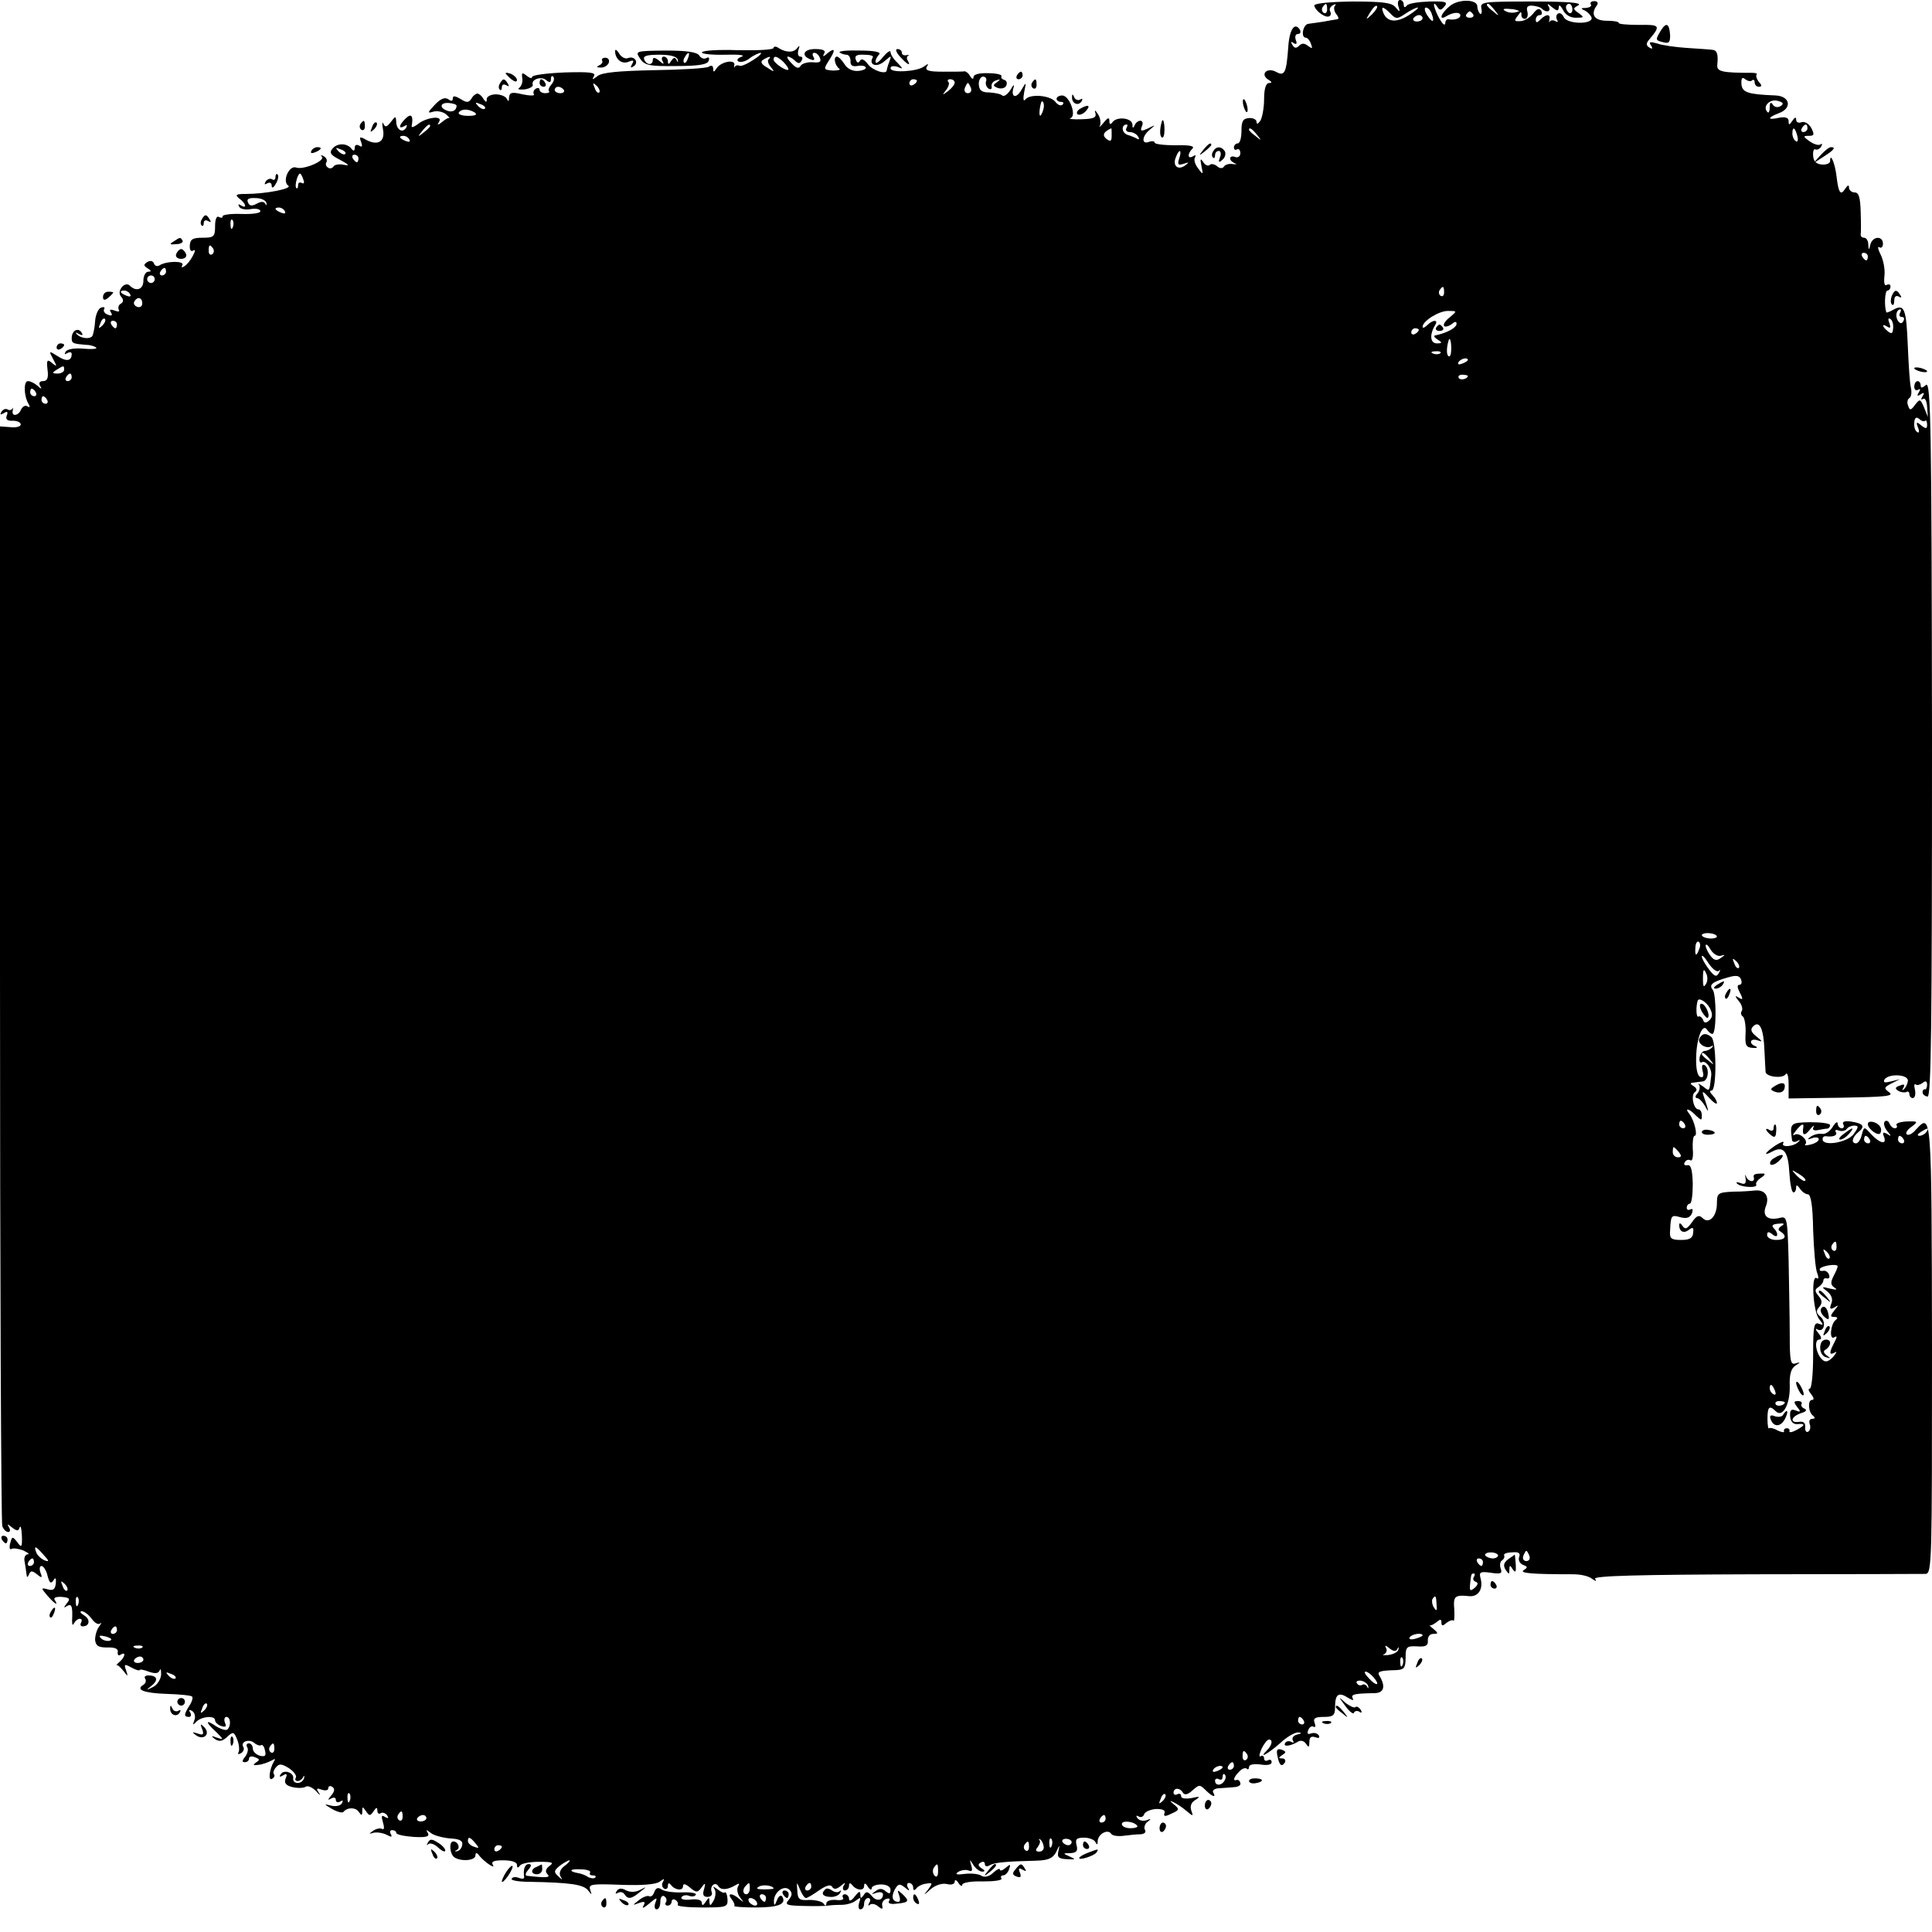 <?xml version="1.0" standalone="no"?>
<!DOCTYPE svg PUBLIC "-//W3C//DTD SVG 20010904//EN"
 "http://www.w3.org/TR/2001/REC-SVG-20010904/DTD/svg10.dtd">
<svg version="1.0" xmlns="http://www.w3.org/2000/svg"
 width="512pt" height="512pt" viewBox="0 0 512 512"
 preserveAspectRatio="xMidYMid meet">
<g transform="translate(0,512) scale(0.1,-0.1)"
fill="#000000" stroke="none">
<path d="M3483 5105 c3 -14 30 -34 40 -28 4 2 5 8 2 13 -3 5 0 12 7 16 7 4 10
4 6 -1 -4 -4 -3 -14 3 -22 6 -7 8 -14 3 -14 -5 -1 -20 -3 -34 -6 -14 -2 -33
-5 -42 -6 -15 -1 -22 -37 -7 -37 4 0 10 -7 13 -16 5 -13 4 -14 -7 -6 -10 8
-17 8 -24 1 -8 -8 -13 -7 -18 2 -5 8 -4 10 3 5 8 -5 10 -2 6 8 -3 9 -1 16 6
16 6 0 8 5 5 11 -14 22 -28 1 -31 -46 -5 -70 -10 -78 -33 -65 -24 12 -42 -7
-20 -21 10 -6 11 -9 2 -9 -8 0 -13 -15 -13 -42 0 -24 -5 -50 -10 -58 -6 -9
-10 -10 -10 -3 0 6 -9 11 -20 10 -16 -1 -20 -8 -20 -34 0 -18 -4 -33 -10 -33
-5 0 -10 -5 -10 -11 0 -5 4 -8 8 -5 5 3 9 -2 9 -10 0 -8 -6 -13 -14 -10 -7 3
-13 1 -13 -4 0 -5 6 -10 13 -13 6 -2 4 -3 -5 -2 -10 2 -21 -1 -24 -6 -4 -6
-11 -6 -18 0 -7 6 -16 8 -20 4 -4 -4 -12 -1 -17 7 -8 12 -9 9 -5 -10 5 -24 4
-24 -9 -6 -8 10 -12 23 -8 29 3 6 1 7 -5 3 -15 -9 -16 6 -2 20 7 7 -7 10 -45
9 -30 0 -55 3 -55 7 0 4 -7 5 -15 2 -21 -8 -19 16 3 33 15 13 15 13 -5 3 -19
-9 -22 -8 -17 5 4 8 2 15 -4 15 -6 0 -13 -6 -15 -12 -4 -9 -6 -8 -6 2 -1 18
-42 22 -53 6 -5 -7 -8 -6 -8 3 0 11 -4 10 -16 -5 -8 -10 -13 -13 -9 -7 3 7 1
21 -5 30 -8 12 -10 13 -7 3 3 -12 -5 -15 -37 -16 -22 -1 -36 1 -29 3 17 6 -3
60 -22 60 -8 0 -15 -4 -15 -9 0 -4 5 -8 12 -8 6 0 8 -3 4 -7 -4 -5 -13 -1 -19
7 -14 18 -69 22 -80 6 -5 -6 -6 2 -3 19 6 29 6 29 -7 7 -14 -25 -29 -20 -21 6
3 10 -1 7 -8 -6 -8 -12 -17 -19 -22 -15 -4 4 -19 7 -34 8 -20 0 -27 5 -28 21
-1 11 5 21 11 21 7 0 11 -6 8 -13 -2 -6 1 -15 7 -19 6 -3 9 -1 8 6 -2 6 4 14
12 16 12 4 12 3 2 -5 -11 -7 -11 -10 2 -15 8 -3 19 -1 22 5 4 7 2 14 -4 16 -7
2 -10 7 -8 10 2 4 -13 8 -35 8 -23 1 -39 -3 -39 -10 0 -7 -4 -6 -9 2 -4 8 -11
13 -15 13 -3 -1 -29 -1 -57 -1 -37 0 -48 3 -43 13 6 9 4 9 -7 1 -18 -14 -89
-18 -89 -5 0 6 8 7 18 4 16 -7 16 -6 0 11 -10 9 -18 22 -18 28 0 6 -9 0 -20
-13 -10 -13 -19 -19 -20 -13 0 5 4 14 10 20 6 6 -13 10 -51 10 -33 1 -57 -1
-54 -5 4 -3 12 -6 18 -6 7 0 11 -8 11 -17 -1 -11 5 -15 17 -13 10 2 21 1 23
-3 3 -4 -6 -9 -20 -10 -15 -1 -29 6 -36 18 -7 11 -16 20 -20 20 -10 0 -6 -23
6 -32 5 -3 -3 -5 -17 -5 -24 2 -25 3 -12 24 20 30 19 39 -2 22 -11 -10 -14
-10 -9 -1 5 8 -2 12 -24 12 -32 0 -38 -19 -10 -28 7 -3 10 0 6 7 -4 6 -3 11 2
11 6 0 12 -6 15 -14 4 -10 -1 -13 -19 -11 -13 1 -28 -3 -32 -9 -5 -9 -12 -7
-24 6 -10 10 -14 18 -10 18 4 0 13 -5 19 -11 8 -8 13 -8 17 0 4 6 3 11 -3 11
-6 0 -8 8 -5 18 4 11 3 13 -3 5 -9 -13 -30 -13 -50 0 -7 5 -13 4 -13 0 0 -5
-43 -7 -95 -6 -52 2 -95 -1 -95 -6 0 -4 28 -7 63 -6 34 1 53 -1 43 -5 -11 -4
-15 -9 -9 -13 5 -3 19 0 29 8 10 8 24 14 29 15 6 0 -3 -9 -19 -19 -17 -11 -33
-18 -37 -15 -4 2 -9 1 -12 -3 -2 -5 -2 -2 -1 4 4 17 -35 10 -47 -8 -7 -11 -9
-11 -9 -1 0 8 -5 10 -12 5 -7 -4 -73 -8 -146 -9 -93 -2 -138 -6 -149 -16 -13
-10 -15 -10 -9 0 6 10 -10 12 -78 10 -47 -2 -86 -7 -86 -12 0 -5 -6 -3 -14 3
-12 10 -14 9 -12 -6 2 -10 -2 -21 -8 -26 -6 -4 0 -5 14 -4 14 2 23 8 22 12 -6
14 22 24 35 13 9 -8 13 -7 13 2 0 8 3 10 6 7 4 -4 2 -13 -4 -20 -7 -8 -10 -16
-7 -19 3 -2 -2 -5 -10 -5 -8 0 -15 4 -15 9 0 5 -5 6 -10 3 -6 -4 -8 -10 -5
-15 3 -4 -11 -4 -30 0 -29 7 -35 5 -36 -9 0 -10 -2 -11 -6 -3 -2 6 -16 12 -29
12 -13 0 -24 -6 -24 -12 0 -10 -2 -10 -9 0 -4 8 -12 14 -16 14 -4 0 -12 -6
-16 -14 -7 -10 -12 -11 -29 0 -14 8 -20 9 -20 1 0 -7 -4 -8 -12 -2 -9 6 -20 2
-36 -15 -19 -20 -20 -23 -4 -18 10 3 25 0 33 -6 8 -7 12 -12 10 -11 -2 2 -11
-3 -19 -10 -13 -10 -14 -9 -8 1 10 17 -36 11 -58 -8 -10 -7 -16 -9 -15 -4 5
27 -1 35 -16 20 -18 -17 -20 -30 -3 -20 7 4 8 3 4 -5 -10 -15 -26 -4 -26 17
-1 15 -2 15 -14 -1 -11 -14 -15 -15 -20 -5 -3 7 -4 1 -1 -15 6 -32 -13 -44
-44 -28 -17 10 -20 9 -14 -5 4 -12 3 -15 -5 -10 -7 4 -12 2 -12 -6 0 -8 -3 -9
-8 -3 -11 16 -38 17 -51 1 -9 -11 -5 -17 21 -30 22 -12 26 -16 11 -13 -13 3
-26 1 -29 -4 -3 -5 -10 -7 -15 -3 -5 3 -7 9 -4 14 3 5 0 12 -7 16 -7 4 -10 3
-5 -1 10 -11 -49 -36 -68 -29 -19 7 -38 -37 -21 -48 12 -8 -61 -22 -112 -22
-27 0 -30 -2 -18 -12 18 -13 22 -29 4 -18 -6 4 -8 3 -4 -4 3 -6 18 -9 31 -6
14 2 25 0 25 -6 0 -5 -22 -8 -50 -7 -27 1 -50 -2 -50 -6 0 -5 -4 -5 -10 -2 -6
4 -10 -7 -10 -24 0 -28 -3 -31 -33 -31 -26 0 -33 -4 -34 -20 -1 -12 3 -18 9
-14 6 4 6 -1 -1 -14 -6 -12 -16 -24 -23 -28 -6 -4 -8 -3 -5 3 8 12 -41 12 -60
0 -6 -4 -13 -2 -15 5 -3 7 -10 8 -17 4 -11 -7 -11 -10 0 -17 10 -6 11 -9 2 -9
-7 0 -13 -11 -13 -24 0 -23 -19 -30 -36 -13 -13 13 -35 -14 -24 -28 8 -9 8
-15 0 -20 -6 -3 -8 -11 -5 -16 3 -5 -2 -6 -11 -2 -12 4 -15 3 -10 -5 5 -8 2
-10 -8 -6 -9 3 -13 10 -10 15 3 5 -1 6 -8 4 -8 -3 -15 -20 -16 -37 -1 -17 -5
-34 -7 -38 -6 -10 -32 -7 -42 5 -4 4 -2 5 6 0 10 -5 12 -4 7 4 -9 14 -26 5
-26 -15 0 -14 3 -15 39 -18 11 0 22 -4 26 -7 3 -4 -12 -5 -34 -3 -23 2 -43 -1
-47 -8 -4 -7 -3 -8 4 -4 7 4 12 3 12 -2 0 -19 -14 -21 -37 -6 -24 15 -24 15
-12 -8 11 -20 10 -21 -3 -10 -13 11 -15 8 -12 -18 3 -22 -1 -30 -12 -30 -9 0
-12 -5 -8 -12 6 -10 4 -10 -7 0 -7 6 -18 12 -25 12 -12 0 -11 -40 2 -61 4 -7
3 -10 -3 -6 -6 4 -13 0 -17 -8 -7 -18 -27 -20 -22 -2 1 6 1 9 -1 4 -3 -4 -9
-5 -13 -2 -5 3 -12 0 -16 -6 -5 -8 -3 -9 6 -4 9 6 12 4 8 -6 -4 -10 1 -15 16
-14 11 0 21 -4 21 -10 0 -5 -12 -9 -27 -7 l-28 2 0 -1449 c0 -797 3 -1457 6
-1465 3 -9 10 -16 16 -16 5 0 6 6 2 12 -6 10 -4 10 8 0 13 -10 17 -10 20 0 3
7 5 -3 6 -22 1 -31 -1 -33 -12 -17 -13 16 -14 16 -19 -3 -3 -11 -1 -18 3 -15
4 3 19 1 32 -4 12 -6 18 -10 11 -10 -6 -1 -10 -9 -8 -18 2 -10 4 -25 5 -33 1
-11 3 -12 7 -2 4 10 8 10 21 0 13 -11 15 -10 9 5 -3 9 -2 17 3 17 5 0 13 -12
16 -26 5 -19 9 -22 15 -13 6 10 8 8 7 -7 -2 -16 -7 -20 -21 -16 -19 5 -19 4
-1 -17 19 -22 30 -28 19 -11 -4 6 4 9 19 8 21 -2 23 -5 13 -17 -9 -12 -9 -13
1 -7 12 7 15 -1 13 -39 0 -11 2 -14 5 -7 3 6 10 12 15 12 6 0 7 -4 4 -10 -3
-5 -2 -10 4 -10 19 0 21 19 4 29 -10 6 -13 11 -6 11 6 0 18 -9 26 -20 8 -11
18 -17 23 -12 4 4 3 0 -3 -8 -7 -9 -11 -25 -11 -36 2 -16 9 -20 32 -20 21 1
30 -4 28 -12 -1 -8 2 -11 8 -7 14 9 12 -6 -3 -19 -7 -6 -10 -10 -8 -9 2 2 10
-5 18 -15 12 -16 13 -16 7 2 -6 16 -4 17 14 7 12 -7 22 -9 22 -7 0 3 11 1 24
-4 17 -6 26 -5 29 3 3 7 4 2 4 -11 -1 -13 -11 -28 -22 -33 -18 -9 -19 -9 -3 4
19 15 14 27 -9 27 -8 0 -12 -4 -8 -9 3 -5 1 -12 -5 -16 -22 -13 2 -22 62 -24
34 -1 64 -4 67 -7 3 -2 0 -14 -7 -24 -15 -24 -15 -30 -1 -30 5 0 7 5 3 12 -5
7 -3 8 5 4 7 -5 10 -15 6 -25 -5 -13 -4 -14 6 -3 15 14 49 16 49 3 0 -5 7 -12
16 -15 12 -4 15 -2 10 9 -3 8 -1 15 4 15 11 0 13 -23 3 -33 -3 -4 -17 0 -30 8
-29 20 -30 12 0 -15 20 -20 20 -21 2 -15 -16 6 -17 5 -5 -4 11 -7 19 -6 32 6
16 15 18 14 27 -8 5 -13 6 -28 3 -33 -3 -5 0 -6 7 -2 6 4 9 11 6 16 -9 14 15
23 29 11 7 -6 15 -8 18 -6 3 3 8 -3 10 -13 4 -15 1 -18 -13 -15 -11 3 -19 12
-19 19 0 8 -5 14 -11 14 -5 0 -7 -5 -4 -10 4 -6 1 -17 -5 -25 -9 -11 -9 -15
-1 -15 6 0 11 4 11 10 0 5 7 7 16 3 13 -5 13 -7 2 -14 -9 -7 -7 -8 7 -6 11 1
26 7 34 11 10 6 12 5 7 -2 -12 -20 -16 -53 -5 -46 6 3 8 9 5 12 -3 3 -1 11 5
18 9 11 15 10 35 -2 13 -9 21 -20 18 -25 -3 -5 -1 -9 5 -9 5 0 12 5 14 10 3 6
4 5 3 -2 -2 -7 -9 -13 -17 -13 -8 0 -13 5 -12 12 3 15 -25 25 -33 11 -5 -7 -2
-8 6 -3 10 6 12 4 7 -8 -5 -12 1 -19 18 -23 13 -3 29 -3 35 1 6 4 18 -2 28
-12 9 -11 13 -12 7 -4 -8 12 -6 13 8 8 9 -3 17 -2 17 4 0 6 5 7 10 4 8 -5 7
-12 -2 -23 -10 -12 -10 -14 0 -8 7 4 12 2 12 -4 0 -6 5 -8 12 -4 7 4 8 3 4 -5
-4 -7 -17 -9 -29 -6 -19 5 -19 4 3 -9 14 -8 27 -11 30 -8 10 13 33 13 41 0 7
-10 9 -10 9 2 0 13 1 13 10 0 9 -13 11 -13 20 0 7 11 10 11 10 2 0 -7 4 -11 9
-7 5 3 13 0 17 -6 5 -8 3 -9 -6 -4 -9 6 -10 2 -5 -15 4 -13 3 -20 -2 -17 -5 3
-15 1 -23 -4 -13 -9 -13 -10 0 -6 8 2 23 0 34 -5 13 -7 16 -7 12 1 -4 6 -2 11
3 11 6 0 11 -3 11 -7 0 -5 21 -9 46 -11 34 -2 43 1 38 10 -6 10 -5 10 7 1 8
-7 31 -13 51 -15 25 -1 35 -6 33 -17 -1 -8 -7 -16 -14 -17 -6 -1 -7 0 -1 3 11
5 4 23 -9 23 -12 0 -9 -34 3 -42 18 -12 56 -9 56 5 0 7 3 8 8 2 12 -17 47 -41
38 -27 -5 9 3 12 28 12 22 0 36 -5 36 -12 0 -9 3 -9 8 -2 4 6 27 10 51 10 35
0 40 -2 27 -11 -10 -8 -12 -15 -5 -22 9 -9 -3 -10 -55 -4 -5 1 -3 8 4 16 9 10
9 15 1 15 -10 0 -15 -14 -12 -34 1 -5 -5 -6 -13 -3 -9 4 -18 3 -20 -2 -3 -4
18 -8 47 -8 108 -2 142 -7 155 -22 11 -14 11 -14 6 1 -5 15 4 16 83 13 55 -2
93 1 102 9 11 8 13 8 8 -1 -4 -6 -3 -14 3 -18 5 -3 10 0 10 7 0 8 3 9 8 3 10
-14 32 -17 32 -4 0 8 6 7 17 -2 19 -16 22 -16 35 3 7 9 8 7 4 -8 -5 -15 -2
-21 9 -21 9 0 14 6 11 13 -6 16 10 29 18 15 7 -11 25 -9 45 3 10 6 12 5 7 -3
-4 -6 -2 -20 5 -29 11 -14 11 -15 -1 -5 -19 17 -35 17 -21 0 6 -8 9 -16 7 -18
-2 -2 23 -4 57 -4 60 0 82 9 70 29 -4 5 -10 1 -14 -10 -6 -15 -8 -15 -8 -3 -1
24 27 45 41 31 8 -8 8 -15 -2 -27 -11 -13 -6 -15 41 -16 30 -1 59 0 64 1 6 1
21 2 35 2 14 0 31 5 39 12 12 9 13 8 8 -6 -3 -10 -2 -18 3 -18 6 0 10 7 10 15
0 8 5 15 11 15 5 0 7 -6 3 -12 -4 -7 -4 -10 1 -6 4 4 14 3 22 -4 11 -9 13 -8
11 2 -2 7 3 15 11 18 8 2 11 0 7 -6 -4 -6 4 -9 19 -7 34 3 36 7 17 25 -14 13
-15 12 -9 -3 3 -9 3 -17 -2 -17 -16 0 -20 13 -10 32 9 16 13 17 27 6 12 -10
14 -10 8 0 -4 6 -2 12 3 12 6 0 11 -6 11 -12 0 -8 3 -9 8 -3 4 6 16 12 26 13
18 3 18 2 6 -15 -14 -17 -13 -17 7 1 13 11 31 16 43 13 11 -3 20 0 20 6 0 7 5
5 10 -3 5 -8 10 -10 10 -5 0 6 24 10 55 9 30 0 52 3 49 8 -3 4 -1 8 4 8 6 0
13 7 16 16 5 14 4 15 -9 4 -8 -7 -15 -9 -15 -5 0 5 -8 1 -18 -8 -10 -10 -23
-13 -31 -8 -7 5 -27 7 -44 5 -22 -3 -27 -1 -18 5 8 5 20 7 28 4 9 -4 11 0 7
13 -5 18 -5 18 6 1 6 -9 16 -17 23 -17 8 0 8 3 -2 9 -9 6 -10 11 -2 15 6 4 11
2 11 -4 0 -6 5 -8 13 -3 12 7 40 10 123 12 32 1 44 6 53 23 9 20 10 20 6 3 -4
-17 0 -21 23 -22 23 -1 24 -1 7 7 -19 8 -19 9 2 9 16 1 20 6 16 21 -4 16 0 20
20 20 14 0 28 -6 30 -12 4 -8 6 -7 6 3 1 19 27 33 36 19 3 -5 18 -7 33 -5 15
2 35 4 45 4 11 1 15 6 11 12 -3 6 0 16 7 21 11 8 10 9 -3 4 -10 -3 -20 0 -24
6 -4 6 -3 8 4 4 5 -3 12 -1 14 6 3 7 17 13 32 14 17 0 25 -3 22 -11 -3 -9 1
-10 19 -1 21 9 21 12 6 24 -12 10 -12 11 -1 6 8 -4 24 -14 34 -23 18 -15 19
-15 13 1 -4 11 0 22 11 28 14 9 12 10 -10 5 -17 -3 -28 -1 -28 5 0 6 -4 8 -10
5 -5 -3 -10 -1 -10 4 0 14 17 14 25 0 5 -7 13 -5 26 7 17 15 19 15 34 0 18
-18 29 -21 20 -6 -3 5 4 11 17 11 13 1 31 2 40 3 10 1 17 5 15 11 -1 5 -5 9
-9 8 -12 -4 -9 7 6 22 7 8 16 11 20 8 3 -4 6 -1 6 4 0 7 12 9 30 7 18 -3 30
-1 30 6 0 6 -4 8 -10 5 -5 -3 -10 -1 -10 5 0 6 -4 9 -9 6 -5 -4 -4 5 2 19 7
14 15 25 20 25 11 0 8 -15 -5 -28 -25 -25 2 -10 34 18 18 17 39 29 48 29 11
-1 10 -3 -3 -6 -9 -2 -14 -9 -11 -15 4 -6 2 -8 -4 -4 -6 3 -13 2 -16 -3 -7
-11 13 -9 33 3 8 5 16 3 22 -5 7 -11 9 -10 9 5 0 12 5 16 16 12 9 -3 12 -2 9
5 -4 6 -13 8 -21 5 -8 -3 -11 0 -7 9 3 8 9 12 14 9 5 -3 6 2 3 10 -5 12 1 16
24 16 25 0 30 4 30 25 0 35 9 42 34 26 11 -7 17 -8 13 -2 -6 11 4 13 57 14 26
0 31 18 13 47 -6 10 2 13 45 14 21 1 25 6 25 33 0 29 3 31 30 30 23 -2 30 2
29 15 -1 10 5 18 14 18 14 0 14 2 1 13 -8 6 -12 11 -10 10 2 -2 10 2 18 8 10
9 13 8 13 -1 0 -9 3 -10 13 -1 8 6 16 9 19 6 2 -3 3 11 2 30 -3 35 1 39 40 35
23 -2 37 18 30 46 -5 18 -2 20 27 16 26 -4 31 -2 26 11 -3 9 -2 19 4 22 5 4 7
9 5 13 -2 4 7 8 21 8 17 2 23 -2 19 -12 -3 -8 1 -17 10 -21 13 -5 13 -7 2 -14
-12 -8 20 -11 132 -11 19 0 41 -5 49 -12 10 -7 13 -7 8 0 -4 8 115 11 426 12
238 0 440 1 450 1 17 1 17 33 17 601 -1 627 -1 621 -43 576 -9 -11 -20 -16
-24 -12 -4 3 2 13 13 20 18 14 17 15 -13 14 -18 -1 -30 -5 -27 -10 3 -4 1 -8
-5 -8 -5 0 -11 6 -14 13 -2 6 -8 9 -12 5 -4 -4 -2 -15 6 -25 12 -14 12 -16 0
-8 -11 6 -13 4 -8 -8 8 -22 -12 -17 -35 8 -18 20 -18 20 -24 -2 -3 -13 -10
-23 -15 -23 -14 0 -11 16 6 30 19 15 13 23 -21 28 -16 2 -23 -1 -19 -8 3 -5 1
-10 -4 -10 -6 0 -11 6 -11 13 -1 6 -6 2 -13 -9 -7 -12 -19 -20 -28 -19 -9 2
-23 -2 -30 -7 -11 -8 -10 -9 4 -4 9 3 17 2 17 -3 0 -5 -9 -11 -21 -14 -12 -3
-18 -3 -15 0 10 10 -15 33 -28 26 -6 -4 -5 1 3 10 14 18 22 22 20 10 -4 -22 3
-25 17 -7 8 10 13 14 10 7 -4 -7 1 -10 11 -8 10 2 21 4 26 4 4 1 7 5 7 9 0 5
-24 8 -52 8 -54 -1 -55 -2 -49 -47 0 -5 7 -7 14 -3 6 4 9 3 4 -1 -12 -14 -49
-17 -41 -4 3 6 -5 3 -20 -6 -30 -20 -35 -31 -8 -16 29 15 41 -1 44 -57 2 -29
6 -52 11 -52 4 0 7 6 7 13 0 8 3 7 10 -3 5 -8 15 -15 21 -15 8 0 13 -30 14
-95 2 -52 6 -104 11 -114 4 -12 4 -17 -2 -13 -15 9 -9 -90 7 -109 12 -15 12
-17 -1 -12 -13 5 -15 -8 -15 -83 0 -49 -4 -89 -9 -89 -5 0 -3 -7 4 -15 7 -9 8
-15 2 -15 -12 0 -10 -33 3 -42 6 -5 5 -8 -2 -8 -7 0 -10 -6 -7 -14 3 -8 1 -17
-4 -20 -5 -3 -9 2 -8 12 1 11 -5 16 -16 14 -26 -4 -22 14 5 23 13 4 17 8 9 12
-6 2 -10 8 -8 12 3 4 -1 8 -9 8 -12 0 -12 -3 -2 -16 10 -12 9 -14 -4 -9 -12 5
-16 1 -15 -15 1 -14 8 -22 19 -21 22 2 22 -3 -3 -16 -11 -6 -19 -7 -18 -3 2 4
-1 8 -7 8 -5 0 -9 -4 -7 -8 1 -4 -6 -3 -17 2 -10 6 -20 8 -23 6 -2 -3 -4 9 -4
25 0 32 5 37 22 20 18 -18 38 18 37 66 -1 31 3 47 15 55 14 9 14 10 1 6 -14
-5 -16 6 -16 76 0 45 -2 134 -3 198 -3 107 -4 116 -21 112 -34 -9 -50 4 -39
31 10 26 -3 44 -30 41 -8 -1 -34 -3 -57 -3 -40 -2 -43 -4 -43 -31 0 -35 -21
-56 -38 -39 -9 9 -16 7 -28 -11 -13 -18 -18 -20 -25 -10 -5 8 -9 9 -9 3 0 -18
12 -24 26 -13 10 8 13 6 11 -8 -1 -14 -9 -19 -32 -19 -27 0 -31 4 -29 26 2 40
3 41 28 34 16 -4 25 -1 30 11 3 9 2 13 -4 10 -6 -3 -10 -1 -10 4 0 6 4 11 8
11 5 0 8 24 8 53 -1 37 -5 51 -14 49 -8 -1 -11 2 -7 8 3 6 10 8 15 5 5 -3 8
10 6 30 -1 19 1 35 5 35 9 0 -1 41 -14 58 -14 17 -1 15 17 -4 15 -14 16 -14
16 0 0 9 -4 16 -9 16 -13 0 -21 39 -9 46 6 4 5 10 -3 15 -11 7 -11 9 -1 10 6
1 17 2 24 3 15 1 19 34 6 43 -7 4 -9 -1 -6 -15 4 -13 2 -19 -6 -16 -8 3 -12
24 -11 52 1 51 17 92 29 73 4 -6 10 -11 14 -11 11 0 11 103 1 117 -11 13 -2
21 41 33 21 6 30 5 34 -6 3 -8 1 -14 -5 -14 -6 0 -5 -8 2 -21 9 -17 8 -20 -3
-13 -11 7 -11 5 0 -9 8 -9 11 -21 8 -26 -4 -5 -2 -12 3 -15 4 -3 8 -23 7 -44
-2 -32 1 -38 19 -39 11 -1 14 1 8 4 -20 7 -15 23 5 16 14 -5 13 -3 -3 10 -15
12 -17 19 -9 27 17 17 28 -6 30 -65 1 -27 3 -53 3 -56 2 -13 45 -18 53 -6 4 7
8 -4 8 -26 l0 -38 142 2 c113 2 138 4 125 14 -15 11 -15 13 6 24 l22 11 -24
-6 c-16 -4 -21 -3 -17 5 11 17 65 14 62 -4 -1 -8 -6 -18 -11 -22 -4 -4 -5 -2
-1 4 5 9 2 11 -9 6 -13 -4 -14 -8 -4 -14 7 -4 17 -5 21 -3 4 3 8 0 8 -5 0 -6
4 -11 9 -11 6 0 8 10 6 21 -3 12 -2 19 2 15 3 -3 11 -1 18 4 8 7 12 5 12 -5 0
-7 -3 -13 -6 -12 -3 1 -6 -2 -6 -8 0 -5 6 -10 13 -11 10 -2 12 183 12 948 -1
827 -3 948 -16 938 -10 -9 -14 -9 -14 -1 0 6 -4 11 -8 11 -5 0 -9 -7 -9 -15 0
-8 5 -11 10 -8 6 4 7 1 2 -7 -6 -9 -4 -11 5 -5 9 6 11 4 5 -5 -5 -8 -4 -11 1
-7 6 3 10 -6 11 -21 l2 -27 -10 25 c-10 23 -11 24 -24 7 -11 -15 -14 -15 -18
-3 -4 9 -2 18 3 21 5 3 7 15 4 28 -3 12 -6 61 -8 108 -4 100 -9 114 -37 99
-10 -6 -19 -9 -20 -8 -6 17 -4 58 3 58 4 0 8 5 8 11 0 5 -4 7 -10 4 -6 -4 -8
6 -6 24 2 17 -3 42 -10 56 -7 14 -9 23 -4 20 6 -4 10 1 10 9 0 22 -27 20 -33
-1 -4 -17 -5 -17 -6 0 0 9 -5 17 -11 17 -5 0 -9 3 -9 8 1 4 1 31 0 60 -1 39
-5 52 -16 52 -8 0 -15 6 -15 13 0 8 -3 7 -10 -3 -12 -20 -18 -11 -23 33 -4 34
-17 65 -17 40 0 -6 -10 -10 -22 -9 -14 1 -22 8 -23 23 -1 12 2 20 6 17 4 -2
11 1 15 7 4 7 3 10 -2 6 -5 -3 -18 1 -29 9 -17 12 -17 14 -2 14 15 0 16 3 7
21 -7 12 -18 18 -26 15 -8 -3 -14 0 -14 7 0 8 -4 6 -10 -3 -8 -12 -10 -12 -10
-1 0 9 -8 12 -25 9 -32 -7 -32 0 -1 12 36 13 30 45 -8 47 -75 3 -89 8 -91 30
-1 16 2 20 10 13 7 -5 15 -7 18 -3 4 3 7 1 7 -5 0 -7 5 -12 11 -12 8 0 9 4 0
13 -6 8 -8 16 -6 19 3 3 -2 5 -12 5 -78 0 -94 3 -92 21 3 29 -1 39 -13 40 -7
1 -38 3 -68 5 -30 2 -66 7 -79 12 -18 5 -22 4 -16 -5 6 -9 4 -11 -4 -6 -10 6
-9 12 2 24 28 34 26 37 -29 36 -30 0 -54 2 -54 5 0 4 -15 6 -32 6 -33 0 -44
17 -26 41 4 6 2 11 -7 11 -8 0 -12 -4 -9 -9 3 -4 -3 -8 -13 -9 -14 0 -15 -2
-3 -7 8 -4 16 -13 18 -19 3 -19 -67 -17 -74 2 -4 8 -10 12 -15 9 -5 -3 -6 -10
-3 -16 4 -6 2 -8 -4 -4 -5 3 -12 3 -15 -1 -2 -5 -2 -2 -1 5 4 15 -8 16 -24 0
-9 -9 -12 -9 -12 0 0 7 5 12 11 12 5 0 7 5 3 12 -5 7 -11 5 -21 -8 -8 -10 -23
-20 -34 -20 -16 -1 -17 1 -7 14 11 13 10 15 -3 10 -9 -3 -22 -2 -30 3 -9 5 -4
7 16 5 17 -1 29 -8 27 -14 -1 -7 3 -12 9 -12 6 0 9 8 7 18 -4 13 0 18 13 17
10 -1 22 -4 25 -8 12 -12 26 -8 18 6 -5 8 -2 8 9 -2 14 -11 17 -11 18 0 0 8 5
4 11 -7 6 -13 19 -21 34 -21 22 0 23 1 8 12 -16 11 -16 13 -1 21 11 7 -31 10
-122 10 -133 0 -139 -1 -135 -19 2 -11 0 -16 -4 -13 -4 4 -7 13 -7 19 0 20
-52 20 -74 0 -23 -19 -29 -39 -8 -26 18 11 37 12 37 2 0 -8 -15 -13 -32 -10
-5 0 -8 -5 -8 -11 -1 -7 -7 -2 -15 12 -15 26 -21 54 -6 32 6 -10 10 -10 19 1
10 12 3 14 -40 13 -29 -1 -56 -5 -60 -11 -5 -6 -8 -5 -8 3 0 6 -4 12 -10 12
-5 0 -7 -8 -4 -17 5 -16 4 -16 -8 -2 -10 12 -34 15 -115 15 -61 -1 -101 -5
-100 -11z m34 -10 c0 -8 -4 -12 -9 -9 -5 3 -6 10 -3 15 9 13 12 11 12 -6z
m119 -13 c-17 -16 -18 -16 -5 5 7 12 15 20 18 17 3 -2 -3 -12 -13 -22z m325
11 c13 -16 12 -17 -3 -4 -17 13 -22 21 -14 21 2 0 10 -8 17 -17z m206 2 c0 -8
-4 -12 -9 -9 -4 3 -8 9 -8 15 0 5 4 9 8 9 5 0 9 -7 9 -15z m-482 -11 c14 -15
18 -15 40 0 13 9 28 16 32 16 4 0 -6 -9 -23 -20 -33 -21 -58 -19 -68 6 -7 18
-1 18 19 -2z m109 0 c9 -24 2 -26 -12 -4 -7 11 -8 20 -3 20 5 0 12 -7 15 -16z
m110 -2 c3 -5 -1 -9 -9 -9 -8 0 -12 4 -9 9 3 4 7 8 9 8 2 0 6 -4 9 -8z m-134
-10 c0 -5 -7 -9 -15 -9 -8 0 -12 4 -9 9 3 4 9 8 15 8 5 0 9 -4 9 -8z m-1457
-104 c-12 -20 10 -28 30 -11 20 17 20 17 14 0 -4 -10 -7 -21 -7 -23 0 -13 -38
-1 -50 16 -9 12 -17 16 -21 9 -4 -7 -8 -6 -11 3 -4 10 2 14 22 13 16 0 26 -3
23 -7z m-276 -5 c-4 -3 -1 -13 6 -21 11 -13 9 -14 -10 -1 -16 9 -19 16 -10 21
15 9 23 10 14 1z m39 -7 c20 -21 17 -28 -6 -14 -11 7 -20 16 -20 20 0 12 10 9
26 -6z m354 -50 c0 -3 -4 -8 -10 -11 -5 -3 -10 -1 -10 4 0 6 5 11 10 11 6 0
10 -2 10 -4z m100 -5 c0 -5 -8 -15 -17 -22 -16 -12 -17 -12 -6 2 7 9 10 19 6
22 -3 4 -1 7 5 7 7 0 12 -4 12 -9z m-942 -26 c-3 -3 -9 2 -12 12 -6 14 -5 15
5 6 7 -7 10 -15 7 -18z m985 12 c3 -8 -1 -14 -8 -14 -7 0 -11 6 -8 14 3 7 6
13 8 13 2 0 5 -6 8 -13z m-1079 -5 c3 -5 -1 -9 -9 -9 -8 0 -15 4 -15 9 0 4 4
8 9 8 6 0 12 -4 15 -8z m3225 -43 c-8 -5 -17 -3 -21 4 -5 8 -8 5 -8 -7 0 -11
-3 -17 -6 -13 -14 14 5 35 26 30 16 -4 18 -8 9 -14z m-3509 1 c0 -13 -12 -19
-26 -13 -21 8 -17 22 6 20 11 -1 20 -4 20 -7z m75 -8 c-3 -3 -11 0 -18 7 -9
10 -8 11 6 5 10 -3 15 -9 12 -12z m1481 3 c-1 -8 -5 -17 -8 -21 -5 -4 -4 16 1
34 3 9 9 -1 7 -13z m-1508 -13 c8 -6 2 -9 -17 -9 -17 0 -28 4 -25 9 7 10 25
10 42 0z m-118 -36 c0 -2 -8 -10 -17 -17 -16 -13 -17 -12 -4 4 13 16 21 21 21
13z m1845 -6 c-3 -5 1 -10 9 -10 8 0 18 -5 22 -12 4 -6 3 -9 -2 -6 -5 3 -17 8
-27 11 -15 6 -16 27 -1 27 3 0 2 -4 -1 -10z m1805 0 c0 -5 -5 -10 -11 -10 -5
0 -7 5 -4 10 3 6 8 10 11 10 2 0 4 -4 4 -10z m-1844 -19 c0 -16 -3 -17 -14 -9
-12 10 -7 19 13 28 1 0 1 -9 1 -19z m385 2 c13 -16 12 -17 -3 -4 -10 7 -18 15
-18 17 0 8 8 3 21 -13z m1432 -3 c3 -11 1 -18 -4 -14 -5 3 -9 12 -9 20 0 20 7
17 13 -6z m-3678 -10 c3 -6 -1 -7 -9 -4 -18 7 -21 14 -7 14 6 0 13 -4 16 -10z
m-170 -38 c-3 -3 -11 0 -18 7 -9 10 -8 11 6 5 10 -3 15 -9 12 -12z m2210 -12
c-5 -16 -3 -19 12 -14 15 5 15 4 3 -5 -19 -13 -33 0 -24 22 9 24 17 21 9 -3z
m-2175 0 c0 -5 -2 -10 -4 -10 -3 0 -8 5 -11 10 -3 6 -1 10 4 10 6 0 11 -4 11
-10z m-146 -56 c3 -8 2 -12 -4 -9 -6 3 -10 1 -10 -6 0 -7 -2 -10 -5 -7 -5 5 4
38 10 38 2 0 6 -7 9 -16z m-98 -62 c1 -7 0 -8 -3 -2 -3 6 -11 7 -23 0 -13 -7
-19 -6 -23 4 -4 9 3 12 21 11 14 0 27 -6 28 -13z m49 -22 c3 -6 -1 -7 -9 -4
-18 7 -21 14 -7 14 6 0 13 -4 16 -10z m-138 -42 c-3 -8 -6 -5 -6 6 -1 11 2 17
5 13 3 -3 4 -12 1 -19z m-52 -57 c3 -5 2 -12 -3 -15 -5 -3 -9 1 -9 9 0 17 3
19 12 6z m4385 -21 c0 -5 -2 -10 -4 -10 -3 0 -8 5 -11 10 -3 6 -1 10 4 10 6 0
11 -4 11 -10z m-4510 -40 c0 -5 -5 -10 -11 -10 -5 0 -7 5 -4 10 3 6 8 10 11
10 2 0 4 -4 4 -10z m-30 -20 c0 -5 -4 -10 -10 -10 -5 0 -10 5 -10 10 0 6 5 10
10 10 6 0 10 -4 10 -10z m3417 -35 c0 -8 -4 -12 -9 -9 -5 3 -6 10 -3 15 9 13
12 11 12 -6z m-3482 -5 c3 -6 -1 -7 -9 -4 -18 7 -21 14 -7 14 6 0 13 -4 16
-10z m32 -24 c0 -8 -6 -12 -14 -9 -7 3 -10 9 -7 14 8 14 21 11 21 -5z m3465
-37 c-12 -9 -18 -19 -15 -23 3 -3 12 -1 20 5 8 7 13 8 13 1 0 -11 -27 -25 -57
-31 -5 -1 -1 -6 7 -11 13 -8 12 -10 -2 -10 -18 0 -20 23 -5 48 10 15 -5 16
-21 0 -7 -7 -12 -8 -12 -4 0 15 43 42 67 42 25 0 25 0 5 -17z m1193 11 c-3 -5
-1 -10 5 -10 6 0 8 -5 4 -11 -4 -8 -9 -7 -15 2 -7 12 -3 29 7 29 3 0 2 -4 -1
-10z m-4764 -33 c-10 -9 -11 -8 -5 6 3 10 9 15 12 12 3 -3 0 -11 -7 -18z
m4746 -7 c-1 -14 -4 -16 -14 -8 -16 13 -17 22 -1 12 8 -5 9 -2 5 10 -4 9 -3
15 2 11 6 -3 9 -14 8 -25z m-4707 10 c0 -5 -2 -10 -4 -10 -3 0 -8 5 -11 10 -3
6 -1 10 4 10 6 0 11 -4 11 -10z m3450 -14 c0 -3 -4 -8 -10 -11 -5 -3 -10 -1
-10 4 0 6 5 11 10 11 6 0 10 -2 10 -4z m86 -50 c0 -14 -3 -23 -7 -20 -6 3 -6
22 0 42 3 10 7 -2 7 -22z m-29 -12 c-3 -3 -12 -4 -19 -1 -8 3 -5 6 6 6 11 1
17 -2 13 -5z m73 -18 c0 -2 -7 -7 -16 -10 -8 -3 -12 -2 -9 4 6 10 25 14 25 6z
m-3720 -26 c0 -5 -8 -10 -17 -10 -15 0 -16 2 -3 10 19 12 20 12 20 0z m20 -20
c0 -5 -5 -10 -11 -10 -5 0 -7 5 -4 10 3 6 8 10 11 10 2 0 4 -4 4 -10z m3700 4
c0 -8 -19 -13 -24 -6 -3 5 1 9 9 9 8 0 15 -2 15 -3z m-3795 -44 c3 -5 1 -10
-4 -10 -6 0 -11 5 -11 10 0 6 2 10 4 10 3 0 8 -4 11 -10z m30 -20 c3 -5 1 -10
-4 -10 -6 0 -11 5 -11 10 0 6 2 10 4 10 3 0 8 -4 11 -10z m4977 -55 c2 3 5 -2
5 -10 0 -12 -3 -12 -16 -2 -12 10 -14 9 -8 -6 4 -10 3 -16 -2 -12 -6 3 -9 14
-8 25 1 13 5 16 13 10 6 -6 13 -8 16 -5z m-552 -1367 c0 -3 -9 -6 -20 -5 -11
1 -20 5 -20 9 0 3 9 6 20 5 11 -1 20 -5 20 -9z m-47 -33 c-7 -21 -12 -19 -10
4 0 11 5 18 9 15 4 -3 5 -11 1 -19z m57 -18 c13 4 13 3 0 -6 -11 -8 -18 -6
-27 6 -7 9 -13 22 -13 27 1 6 6 2 13 -10 7 -12 19 -19 27 -17z m-5 -40 c4 5 5
2 0 -6 -6 -11 -12 -9 -26 10 -10 13 -19 29 -19 34 0 6 8 -2 18 -18 10 -15 22
-24 27 -20z m53 8 c-3 -3 -9 2 -12 12 -6 14 -5 15 5 6 7 -7 10 -15 7 -18z
m-85 -18 c3 -8 2 -20 -3 -26 -5 -9 -7 -4 -7 13 0 29 2 32 10 13z m8 -88 c8
-16 8 -24 -1 -33 -9 -8 -14 -8 -17 2 -3 6 -8 10 -12 8 -6 -4 -7 26 -2 42 3 9
22 -2 32 -19z m-66 -309 c3 -5 1 -10 -4 -10 -6 0 -11 5 -11 10 0 6 2 10 4 10
3 0 8 -4 11 -10z m447 -26 c-17 -22 -82 -33 -82 -13 0 5 3 8 8 8 19 -3 33 2
27 11 -3 5 0 7 8 4 8 -3 17 -1 21 4 3 5 12 9 20 9 12 0 12 -4 -2 -23z m193 6
c-3 -5 -12 -10 -18 -10 -7 0 -6 4 3 10 19 12 23 12 15 0z m-150 -20 c3 -5 1
-10 -4 -10 -6 0 -11 5 -11 10 0 6 2 10 4 10 3 0 8 -4 11 -10z m90 0 c3 -5 1
-10 -4 -10 -6 0 -11 5 -11 10 0 6 2 10 4 10 3 0 8 -4 11 -10z m-596 -33 c8
-10 7 -14 -2 -14 -8 0 -14 6 -14 14 0 7 1 13 2 13 2 0 8 -6 14 -13z m335 -76
c-2 -3 -12 3 -22 13 -16 17 -16 18 5 5 12 -7 20 -15 17 -18z m-63 -120 c-9 -6
-10 -11 -2 -15 18 -12 12 -22 -12 -22 -13 0 -24 6 -24 13 0 9 4 10 14 2 15
-13 18 2 3 17 -6 6 -2 10 12 11 16 2 19 0 9 -6z m146 -56 c0 -8 -4 -12 -9 -9
-5 3 -6 10 -3 15 9 13 12 11 12 -6z m-19 -30 c-3 -3 -9 2 -12 12 -6 14 -5 15
5 6 7 -7 10 -15 7 -18z m22 -21 c0 -3 -5 -15 -11 -26 -8 -16 -8 -23 2 -30 10
-6 6 -7 -11 -3 -23 6 -24 5 -7 -8 11 -9 15 -21 10 -32 -5 -14 -3 -16 8 -10 12
8 12 6 0 -8 -11 -14 -11 -17 0 -17 9 0 10 -3 4 -8 -14 -10 -18 -55 -4 -46 8 5
8 1 0 -14 -14 -27 -14 -35 2 -26 6 4 4 -1 -5 -12 -14 -14 -21 -15 -30 -6 -16
16 -21 52 -7 52 7 0 7 6 -2 17 -8 9 -9 14 -3 10 18 -10 25 20 8 34 -11 9 -12
15 -3 25 9 11 8 18 -2 30 -10 12 -10 17 0 23 7 5 13 12 13 17 0 5 4 8 10 6 5
-1 8 3 5 10 -2 7 -10 12 -16 10 -7 -1 -10 1 -8 6 6 8 47 14 47 6z m-166 -330
c3 -8 2 -12 -4 -9 -6 3 -10 10 -10 16 0 14 7 11 14 -7z m26 -30 c0 -8 -19 -13
-24 -6 -3 5 1 9 9 9 8 0 15 -2 15 -3z m-4615 -404 c16 -17 16 -20 3 -15 -9 4
-19 13 -22 21 -7 19 -2 18 19 -6z m3855 -2 c0 -4 -6 -8 -14 -8 -8 0 -17 4 -20
8 -2 4 4 8 15 8 10 0 19 -4 19 -8z m83 -1 c3 -8 -1 -14 -8 -14 -7 0 -11 6 -8
14 3 7 6 13 8 13 2 0 5 -6 8 -13z m-3963 -17 c0 -5 -5 -10 -11 -10 -5 0 -7 5
-4 10 3 6 8 10 11 10 2 0 4 -4 4 -10z m3840 0 c0 -5 -2 -10 -4 -10 -3 0 -8 5
-11 10 -3 6 -1 10 4 10 6 0 11 -4 11 -10z m-24 -39 c-4 -5 -1 -11 5 -13 7 -2
6 -8 -3 -16 -12 -10 -14 -8 -12 11 3 27 3 27 10 27 3 0 3 -4 0 -9z m-3728 -36
c-3 -3 -9 2 -12 12 -6 14 -5 15 5 6 7 -7 10 -15 7 -18z m29 -37 c-3 -8 -6 -5
-6 6 -1 11 2 17 5 13 3 -3 4 -12 1 -19z m3600 0 c2 -17 0 -19 -7 -8 -5 8 -6
18 -4 22 8 12 10 10 11 -14z m-3497 -68 c0 -5 -5 -10 -11 -10 -5 0 -7 5 -4 10
3 6 8 10 11 10 2 0 4 -4 4 -10z m-19 -28 c-7 -2 -18 1 -23 6 -8 8 -4 9 13 5
13 -4 18 -8 10 -11z m3479 14 c0 -2 -9 -6 -20 -9 -11 -3 -18 -1 -14 4 5 9 34
13 34 5z m-3393 -32 c-3 -3 -12 -4 -19 -1 -8 3 -5 6 6 6 11 1 17 -2 13 -5z
m3326 -4 c3 6 5 6 3 -1 -1 -7 -13 -13 -27 -15 -13 -1 -18 0 -11 2 6 3 9 11 5
17 -4 8 -1 7 9 -1 11 -9 18 -9 21 -2z m-3323 -28 c0 -5 -7 -9 -15 -9 -8 0 -12
4 -9 9 3 4 9 8 15 8 5 0 9 -4 9 -8z m3337 -14 c-3 -8 -6 -5 -6 6 -1 11 2 17 5
13 3 -3 4 -12 1 -19z m-3252 -36 c-3 -3 -11 0 -18 7 -9 10 -8 11 6 5 10 -3 15
-9 12 -12z m3175 3 c19 -22 8 -25 -12 -3 -10 10 -14 18 -9 18 5 0 14 -7 21
-15z m-14 -24 c1 -6 0 -7 -3 -1 -2 5 -9 8 -13 5 -5 -3 -11 -1 -14 4 -4 5 2 8
11 7 9 -2 18 -8 19 -15z m-3085 -64 c-10 -9 -11 -8 -5 6 3 10 9 15 12 12 3 -3
0 -11 -7 -18z m2914 -27 c3 -5 1 -10 -4 -10 -6 0 -11 5 -11 10 0 6 2 10 4 10
3 0 8 -4 11 -10z m-2728 -75 c0 -8 -4 -12 -9 -9 -5 3 -6 10 -3 15 9 13 12 11
12 -6z m2578 -14 c3 -5 2 -12 -3 -15 -5 -3 -9 1 -9 9 0 17 3 19 12 6z m-35
-31 c0 -5 -5 -10 -11 -10 -5 0 -7 5 -4 10 3 6 8 10 11 10 2 0 4 -4 4 -10z
m-30 -4 c0 -2 -7 -7 -16 -10 -8 -3 -12 -2 -9 4 6 10 25 14 25 6z m5 -35 c-8
-14 -25 -14 -25 0 0 5 5 7 10 4 6 -3 10 -1 10 6 0 7 3 10 6 6 3 -3 3 -10 -1
-16z m-2318 -53 c-3 -8 -6 -5 -6 6 -1 11 2 17 5 13 3 -3 4 -12 1 -19z m2154
-1 c-10 -9 -11 -8 -5 6 3 10 9 15 12 12 3 -3 0 -11 -7 -18z m-2014 -42 c0 -8
-4 -12 -9 -9 -5 3 -6 10 -3 15 9 13 12 11 12 -6z m63 -3 c0 -5 -7 -9 -15 -9
-8 0 -12 4 -9 9 3 4 9 8 15 8 5 0 9 -4 9 -8z m1800 -2 c0 -5 -5 -10 -11 -10
-5 0 -7 5 -4 10 3 6 8 10 11 10 2 0 4 -4 4 -10z m84 -19 c2 -3 -6 -6 -18 -6
-13 0 -23 5 -23 11 0 11 34 7 41 -5z m-1754 -46 c11 -13 10 -14 -4 -9 -9 3
-16 10 -16 15 0 13 6 11 20 -6z m1506 -9 c1 -7 -4 -13 -12 -13 -9 0 -11 4 -4
12 5 7 8 15 5 18 -3 4 -2 5 2 2 4 -3 8 -11 9 -19z m21 2 c-3 -8 -6 -5 -6 6 -1
11 2 17 5 13 3 -3 4 -12 1 -19z m53 10 c0 -4 -4 -8 -9 -8 -6 0 -12 4 -15 8 -3
5 1 9 9 9 8 0 15 -4 15 -9z m-113 -13 c0 -8 -4 -12 -9 -9 -5 3 -6 10 -3 15 9
13 12 11 12 -6z m-1397 1 c0 -3 -4 -8 -10 -11 -5 -3 -10 -1 -10 4 0 6 5 11 10
11 6 0 10 -2 10 -4z m166 -51 c-11 -8 -15 -19 -11 -27 7 -11 6 -11 -6 0 -12
11 -11 15 5 28 11 8 22 14 25 14 3 0 -2 -7 -13 -15z m990 -15 c0 -12 -4 -16
-9 -11 -5 5 -6 14 -3 20 10 15 12 14 12 -9z m-922 -2 c-3 -5 0 -8 7 -8 7 0 10
-3 6 -6 -3 -3 -12 -2 -19 2 -7 5 -19 9 -26 10 -27 5 -22 12 7 10 16 0 27 -4
25 -8z m423 -43 c0 -8 -4 -15 -9 -15 -10 0 -11 14 -1 23 9 10 10 9 10 -8z m63
0 c0 -1 -12 -2 -26 -2 -17 0 -22 2 -13 7 10 7 39 3 39 -5z m86 -25 c3 0 19 9
34 20 19 13 31 17 35 10 5 -8 12 -7 23 2 12 10 14 10 8 1 -4 -7 -2 -13 3 -13
6 0 11 6 11 13 0 7 3 8 8 2 11 -15 32 -17 32 -3 0 9 4 8 10 -2 5 -8 10 -10 10
-4 0 5 11 10 25 10 15 0 25 -6 25 -14 0 -11 -3 -12 -13 -4 -9 8 -17 8 -27 0
-12 -8 -12 -9 3 -4 9 3 17 1 17 -4 0 -17 -18 -20 -30 -4 -11 12 -15 12 -21 2
-7 -10 -9 -10 -9 1 0 11 -4 9 -15 -5 -8 -11 -15 -14 -15 -6 0 6 -5 12 -11 12
-5 0 -8 -4 -5 -9 4 -5 -5 -8 -19 -6 -14 1 -25 -3 -25 -9 0 -7 -3 -8 -8 0 -4 5
-21 9 -37 9 -27 -2 -31 2 -32 24 -2 25 -2 25 7 4 5 -13 12 -23 16 -23z m14 30
c0 -5 -5 -10 -11 -10 -5 0 -7 5 -4 10 3 6 8 10 11 10 2 0 4 -4 4 -10z m-120
-30 c0 -5 -2 -10 -4 -10 -3 0 -8 5 -11 10 -3 6 -1 10 4 10 6 0 11 -4 11 -10z
m-25 -10 c3 -5 2 -10 -4 -10 -5 0 -13 5 -16 10 -3 6 -2 10 4 10 5 0 13 -4 16
-10z"/>
<path d="M3806 4252 c-3 -5 1 -9 9 -9 8 0 12 4 9 9 -3 4 -7 8 -9 8 -2 0 -6 -4
-9 -8z"/>
<path d="M4510 2439 c7 -11 14 -19 16 -16 7 7 -7 37 -17 37 -6 0 -5 -9 1 -21z"/>
<path d="M4886 2115 c-11 -8 -15 -15 -9 -15 6 0 16 7 23 15 16 19 11 19 -14 0z"/>
<path d="M4820 1696 c0 -2 8 -10 18 -17 15 -13 16 -12 3 4 -13 16 -21 21 -21
13z"/>
<path d="M4826 1652 c-3 -5 1 -15 8 -21 11 -10 14 -9 12 3 -3 21 -13 29 -20
18z"/>
<path d="M4836 1593 c-6 -14 -5 -15 5 -6 7 7 10 15 7 18 -3 3 -9 -2 -12 -12z"/>
<path d="M4827 1563 c-8 -17 -1 -37 13 -40 12 -4 12 -3 1 5 -9 7 -10 12 -2 16
6 4 11 11 11 17 0 11 -17 12 -23 2z"/>
<path d="M2187 113 c-12 -11 -7 -19 13 -20 11 -1 23 4 26 10 4 7 4 9 -1 5 -4
-4 -13 -3 -20 2 -7 5 -15 7 -18 3z"/>
<path d="M4402 5040 c-16 -26 -15 -27 6 -32 15 -4 18 0 18 18 -2 32 -10 36
-24 14z"/>
<path d="M1630 4985 c0 -21 17 -36 35 -29 14 6 16 4 10 -6 -5 -9 -4 -11 4 -6
15 10 3 29 -15 22 -7 -3 -18 3 -23 12 -6 9 -10 13 -11 7z"/>
<path d="M1696 4965 c12 -18 24 -21 95 -20 61 0 84 4 87 14 3 8 0 11 -6 7 -6
-3 -14 -1 -19 7 -6 9 -33 13 -89 13 -80 -1 -81 -1 -68 -21z m100 -3 c2 -8 0
-8 -3 -1 -4 8 -8 7 -14 -2 -6 -10 -9 -11 -9 -1 0 6 -5 12 -11 12 -5 0 -7 -6
-3 -12 5 -9 2 -9 -9 1 -11 9 -17 10 -17 2 0 -15 -17 -14 -23 2 -3 9 8 12 41
12 29 0 46 -5 48 -13z m27 3 c-3 -9 -8 -14 -10 -11 -3 3 -2 9 2 15 9 16 15 13
8 -4z"/>
<path d="M2385 4970 c19 -21 30 -27 21 -11 -4 5 -3 11 1 14 5 2 2 2 -4 1 -7
-2 -13 1 -13 6 0 6 -5 10 -12 10 -6 0 -3 -9 7 -20z"/>
<path d="M1596 4959 c2 -4 -2 -10 -8 -12 -8 -4 -7 -6 3 -6 9 -1 19 5 22 12 3
8 -1 14 -9 14 -7 0 -11 -4 -8 -8z"/>
<path d="M1340 4926 c0 -2 7 -9 15 -16 9 -7 15 -8 15 -2 0 5 -7 12 -15 16 -8
3 -15 4 -15 2z"/>
<path d="M2695 4920 c-3 -5 -1 -10 4 -10 6 0 11 5 11 10 0 6 -2 10 -4 10 -3 0
-8 -4 -11 -10z"/>
<path d="M1325 4899 c-4 -6 -4 -13 -1 -16 3 -4 6 -1 6 6 0 7 5 9 12 5 7 -4 8
-3 4 4 -9 15 -13 15 -21 1z"/>
<path d="M1430 4900 c0 -5 5 -10 11 -10 5 0 7 5 4 10 -3 6 -8 10 -11 10 -2 0
-4 -4 -4 -10z"/>
<path d="M2735 4901 c-3 -5 -2 -12 3 -15 5 -3 9 1 9 9 0 17 -3 19 -12 6z"/>
<path d="M2841 4863 c-1 -17 16 -25 25 -12 4 7 3 9 -4 5 -5 -3 -13 0 -15 6 -4
9 -6 10 -6 1z"/>
<path d="M3294 4846 c1 -8 5 -18 8 -22 4 -3 5 1 4 10 -1 8 -5 18 -8 22 -4 3
-5 -1 -4 -10z"/>
<path d="M2861 4831 c-7 -5 -9 -11 -5 -14 5 -3 15 1 22 9 14 16 5 18 -17 5z"/>
<path d="M955 4791 c-3 -5 -2 -12 3 -15 5 -3 9 1 9 9 0 17 -3 19 -12 6z"/>
<path d="M986 4783 c-6 -14 -5 -15 5 -6 7 7 10 15 7 18 -3 3 -9 -2 -12 -12z"/>
<path d="M3079 4798 c-6 -20 -6 -39 0 -42 4 -3 7 6 7 20 0 20 -4 32 -7 22z"/>
<path d="M3189 4723 c-13 -16 -12 -17 4 -4 9 7 17 15 17 17 0 8 -8 3 -21 -13z"/>
<path d="M825 4720 c-3 -6 1 -7 9 -4 18 7 21 14 7 14 -6 0 -13 -4 -16 -10z"/>
<path d="M3215 4719 c-4 -6 -4 -13 -1 -16 3 -4 6 -1 6 5 0 7 4 12 10 12 5 0 7
-8 3 -17 -5 -14 -3 -15 7 -6 7 6 9 16 6 22 -9 14 -23 14 -31 0z"/>
<path d="M4824 4708 l-19 -21 28 18 c28 18 33 25 19 25 -5 0 -17 -10 -28 -22z"/>
<path d="M730 4651 c0 -7 -4 -10 -9 -6 -5 3 -13 0 -17 -6 -4 -8 -3 -9 4 -5 7
4 12 1 12 -6 0 -8 5 -6 11 5 6 10 8 21 5 24 -3 4 -6 1 -6 -6z"/>
<path d="M535 4539 c-4 -6 -4 -13 -1 -16 3 -4 6 -1 6 6 0 7 5 9 12 5 7 -4 8
-3 4 4 -9 15 -13 15 -21 1z"/>
<path d="M460 4480 c-12 -7 -10 -9 7 -7 12 0 19 5 17 9 -6 10 -6 10 -24 -2z"/>
<path d="M467 4447 c-3 -7 3 -13 13 -13 10 0 16 6 13 13 -3 7 -9 13 -13 13 -4
0 -10 -6 -13 -13z"/>
<path d="M273 4333 c0 -9 4 -10 14 -2 7 6 13 12 13 14 0 1 -6 2 -13 2 -8 0
-14 -6 -14 -14z"/>
<path d="M5013 4335 c-3 -9 -3 -19 1 -22 3 -4 6 1 6 11 0 10 5 14 12 10 7 -4
8 -3 4 4 -10 16 -15 15 -23 -3z"/>
<path d="M150 4199 c0 -5 5 -7 10 -4 6 3 10 8 10 11 0 2 -4 4 -10 4 -5 0 -10
-5 -10 -11z"/>
<path d="M5074 4142 c4 -3 14 -7 22 -8 9 -1 13 0 10 4 -4 3 -14 7 -22 8 -9 1
-13 0 -10 -4z"/>
<path d="M4550 2510 c-9 -6 -10 -10 -3 -10 6 0 15 5 18 10 8 12 4 12 -15 0z"/>
<path d="M4575 2489 c-4 -6 -5 -12 -2 -15 2 -3 7 2 10 11 7 17 1 20 -8 4z"/>
<path d="M4504 2369 c-8 -13 16 -30 31 -22 5 4 6 2 2 -3 -5 -5 -13 -9 -19 -9
-6 0 -12 -8 -14 -18 -1 -9 1 -15 6 -12 10 6 27 -16 25 -35 -5 -45 -4 -43 -22
-29 -10 7 -15 9 -11 5 4 -5 3 -15 -3 -23 -7 -7 -7 -13 -2 -13 6 0 15 -10 22
-22 11 -21 10 -14 -5 30 -4 12 0 10 15 -7 12 -13 21 -19 21 -14 0 5 -5 14 -12
21 -7 7 -8 12 -2 12 14 0 13 133 -1 142 -14 11 -23 10 -31 -3z m27 -56 c13
-16 12 -17 -3 -4 -10 7 -18 15 -18 17 0 8 8 3 21 -13z"/>
<path d="M4702 2241 c-11 -7 -11 -9 1 -14 16 -6 27 0 27 15 0 10 -11 10 -28
-1z"/>
<path d="M4813 2175 c0 -8 4 -12 9 -9 5 3 6 10 3 15 -9 13 -12 11 -12 -6z"/>
<path d="M4950 2141 c0 -13 28 -33 33 -24 3 5 3 13 -1 18 -9 13 -32 17 -32 6z"/>
<path d="M4700 2129 c0 -5 -4 -7 -10 -4 -14 9 -12 -1 3 -13 10 -8 13 -6 14 9
1 10 0 19 -3 19 -2 0 -4 -5 -4 -11z"/>
<path d="M4510 2120 c0 -5 9 -8 20 -7 21 1 18 10 -5 13 -8 1 -15 -2 -15 -6z"/>
<path d="M4700 2050 c-8 -5 -11 -12 -8 -16 4 -3 14 1 23 10 18 17 9 21 -15 6z"/>
<path d="M4626 1997 c2 -14 -2 -17 -14 -12 -9 3 -13 2 -8 -2 10 -10 56 -12 50
-2 -2 4 4 12 13 18 10 6 12 11 6 11 -23 0 -28 -2 -25 -11 3 -14 -16 -11 -21 4
-2 6 -3 4 -1 -6z"/>
<path d="M4760 1455 c0 -5 5 -17 10 -25 5 -8 10 -10 10 -5 0 6 -5 17 -10 25
-5 8 -10 11 -10 5z"/>
<path d="M4725 1370 c-3 -5 -13 -6 -22 -3 -10 4 -14 2 -11 -7 7 -22 26 -23 38
-1 11 21 7 30 -5 11z"/>
<path d="M5 1040 c3 -5 8 -10 11 -10 2 0 4 5 4 10 0 6 -5 10 -11 10 -5 0 -7
-4 -4 -10z"/>
<path d="M3997 988 c-12 -9 -14 -17 -7 -28 9 -13 10 -13 10 0 0 13 2 13 9 1 7
-10 9 -7 8 12 -1 15 -2 27 -3 27 0 0 -8 -6 -17 -12z"/>
<path d="M3950 920 c0 -5 5 -10 11 -10 5 0 7 5 4 10 -3 6 -8 10 -11 10 -2 0
-4 -4 -4 -10z"/>
<path d="M135 849 c-4 -6 -5 -12 -2 -15 2 -3 7 2 10 11 7 17 1 20 -8 4z"/>
<path d="M3756 713 c-6 -14 -5 -15 5 -6 7 7 10 15 7 18 -3 3 -9 -2 -12 -12z"/>
<path d="M470 610 c0 -5 5 -10 10 -10 6 0 10 5 10 10 0 6 -4 10 -10 10 -5 0
-10 -4 -10 -10z"/>
<path d="M3566 598 c10 -14 21 -22 22 -17 2 5 9 6 14 3 7 -5 8 -2 4 5 -5 7
-11 10 -14 7 -3 -3 -14 2 -26 11 -20 18 -20 18 0 -9z"/>
<path d="M451 593 c-1 -17 16 -25 25 -12 4 7 3 9 -4 5 -5 -3 -13 0 -15 6 -4 9
-6 10 -6 1z"/>
<path d="M3540 596 c0 -2 8 -10 18 -17 15 -13 16 -12 3 4 -13 16 -21 21 -21
13z"/>
<path d="M3508 553 c7 -3 16 -2 19 1 4 3 -2 6 -13 5 -11 0 -14 -3 -6 -6z"/>
<path d="M536 537 c5 -14 2 -16 -12 -11 -16 5 -16 4 -4 -5 20 -14 39 4 21 22
-10 10 -11 9 -5 -6z"/>
<path d="M611 504 c0 -11 3 -14 6 -6 3 7 2 16 -1 19 -3 4 -6 -2 -5 -13z"/>
<path d="M3385 468 c5 -26 11 -32 20 -19 3 6 0 11 -7 11 -11 0 -10 2 0 9 11 7
11 9 -1 14 -12 4 -15 0 -12 -15z"/>
<path d="M3310 400 c0 -4 7 -7 15 -6 23 3 26 12 5 13 -11 1 -20 -2 -20 -7z"/>
<path d="M3193 335 c0 -8 4 -12 9 -9 4 3 8 9 8 15 0 5 -4 9 -8 9 -5 0 -9 -7
-9 -15z"/>
<path d="M3073 275 c0 -8 4 -12 9 -9 4 3 8 9 8 15 0 5 -4 9 -8 9 -5 0 -9 -7
-9 -15z"/>
<path d="M1134 237 c-4 -6 -3 -9 1 -4 5 4 17 0 27 -10 10 -9 18 -12 18 -7 0 5
-9 15 -20 21 -15 10 -21 10 -26 0z"/>
<path d="M2870 230 c0 -5 5 -10 11 -10 5 0 7 5 4 10 -3 6 -8 10 -11 10 -2 0
-4 -4 -4 -10z"/>
<path d="M1146 207 c3 -10 9 -15 12 -12 3 3 0 11 -7 18 -10 9 -11 8 -5 -6z"/>
<path d="M2883 210 c-13 -5 -23 -11 -23 -14 0 -7 40 6 46 15 6 10 6 10 -23 -1z"/>
<path d="M1342 160 c-18 -29 -15 -38 4 -12 9 13 14 25 12 27 -2 2 -9 -5 -16
-15z"/>
<path d="M1423 173 c-17 -6 -17 -20 0 -20 8 0 14 6 14 14 0 7 -1 13 -1 12 -1
0 -7 -3 -13 -6z"/>
<path d="M2619 163 c-13 -16 -12 -17 4 -4 16 13 21 21 13 21 -2 0 -10 -8 -17
-17z"/>
<path d="M2691 166 c-9 -10 -8 -15 3 -19 11 -4 13 -1 9 10 -5 12 -3 14 7 8 9
-5 11 -4 6 3 -9 15 -11 15 -25 -2z"/>
<path d="M1634 108 c-4 -6 -3 -8 4 -4 6 3 13 2 17 -4 9 -14 18 -13 41 6 19 15
19 15 -1 5 -12 -6 -26 -6 -37 0 -11 6 -19 5 -24 -3z"/>
<path d="M1734 106 c-3 -9 -9 -14 -14 -11 -4 2 -16 -2 -26 -10 -19 -15 -19
-15 0 -8 15 5 17 3 11 -8 -5 -8 2 -5 15 6 20 17 23 18 17 3 -4 -10 -2 -18 3
-18 6 0 10 9 10 21 0 11 5 17 10 14 6 -4 8 -11 5 -16 -4 -5 -1 -9 4 -9 6 0 11
5 11 11 0 5 5 7 10 4 6 -4 8 -10 6 -13 -2 -4 27 -7 65 -7 64 0 68 1 67 22 -1
12 -4 20 -7 18 -2 -3 -11 1 -19 8 -13 9 -14 9 -8 0 4 -7 2 -21 -3 -30 -8 -14
-10 -15 -11 -3 0 13 -1 13 -10 0 -6 -10 -10 -11 -10 -3 0 8 -11 11 -30 9 -16
-2 -27 1 -24 6 3 5 12 7 20 4 7 -3 16 -2 18 3 3 4 -14 7 -37 6 -23 -1 -48 3
-54 8 -9 6 -15 4 -19 -7z"/>
<path d="M2075 100 c3 -5 8 -10 11 -10 2 0 4 5 4 10 0 6 -5 10 -11 10 -5 0 -7
-4 -4 -10z"/>
<path d="M2420 91 c0 -6 4 -13 10 -16 6 -3 7 1 4 9 -7 18 -14 21 -14 7z"/>
<path d="M1595 81 c-3 -5 -2 -12 3 -15 5 -3 9 1 9 9 0 17 -3 19 -12 6z"/>
<path d="M1647 79 c7 -7 15 -10 18 -7 3 3 -2 9 -12 12 -14 6 -15 5 -6 -5z"/>
</g>
</svg>
